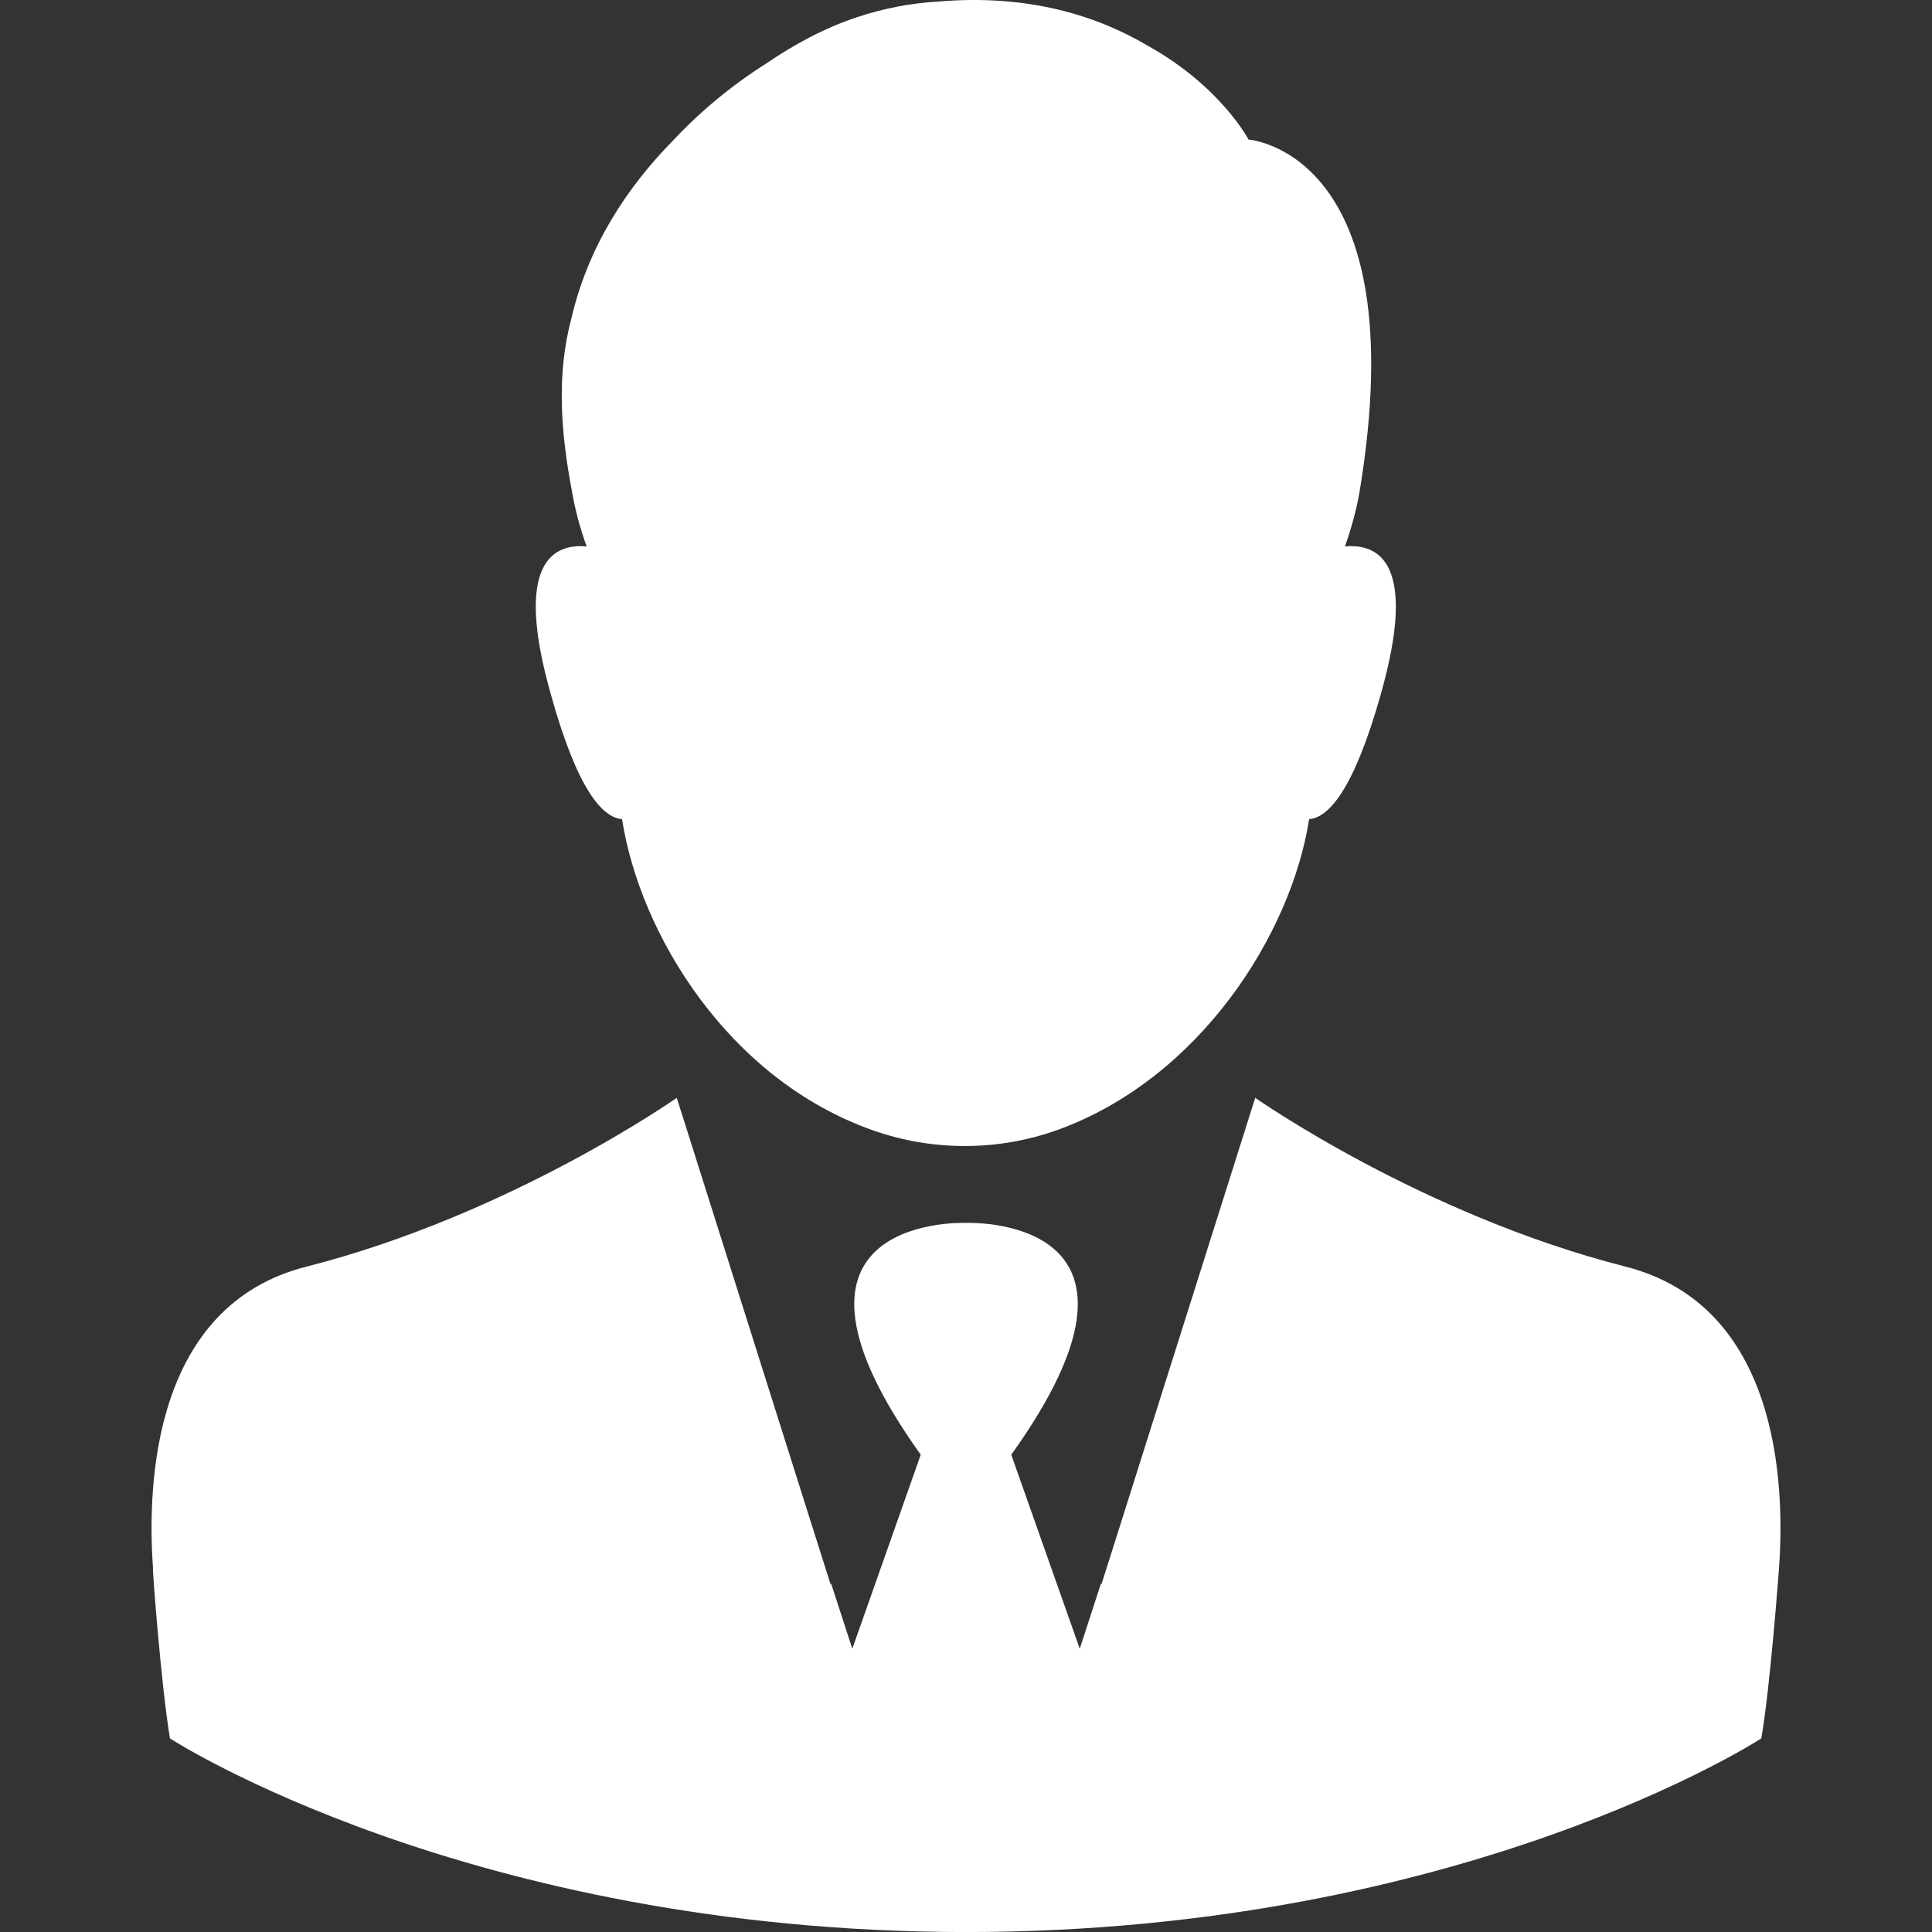 <?xml version="1.0" encoding="UTF-8"?> <svg xmlns="http://www.w3.org/2000/svg" width="40" height="40" viewBox="0 0 40 40" fill="none"><rect x="0" y="0" width="40" height="40" fill="#333333" stroke="none"/><g clip-path="url(#clip0_10564_605)"><path d="M27.846 11.314C27.976 10.939 28.082 10.564 28.147 10.19C29.32 3.134 25.85 2.89 25.85 2.89C25.85 2.89 25.271 1.782 23.756 0.943C22.738 0.34 21.32 -0.125 19.454 0.03C18.851 0.063 18.281 0.177 17.743 0.356C17.059 0.584 16.432 0.926 15.861 1.317C15.161 1.757 14.501 2.303 13.922 2.922C13.002 3.859 12.179 5.081 11.829 6.597C11.527 7.729 11.6 8.91 11.845 10.19C11.91 10.564 12.008 10.931 12.146 11.314C11.454 11.249 10.631 11.648 11.405 14.377C11.959 16.373 12.48 16.927 12.879 16.96C13.246 19.331 15.071 22.345 18.077 23.404C19.308 23.836 20.66 23.836 21.89 23.396C24.848 22.329 26.738 19.323 27.104 16.96C27.504 16.927 28.025 16.365 28.587 14.377C29.361 11.648 28.538 11.249 27.846 11.314Z" fill="white"></path><path d="M33.655 26.224C29.427 25.148 25.988 22.729 25.988 22.729L23.308 31.21L22.803 32.806L22.795 32.782L22.355 34.135L20.937 30.118C24.416 25.262 20.236 25.311 20 25.319C19.764 25.311 15.585 25.262 19.063 30.118L17.646 34.135L17.206 32.782L17.198 32.806L16.692 31.21L14.012 22.729C14.012 22.729 10.574 25.148 6.346 26.224C3.193 27.022 3.038 30.664 3.168 32.472C3.152 32.472 3.339 34.917 3.519 35.992C3.519 35.992 9.678 39.992 19.992 40.001C30.306 40.001 36.466 35.992 36.466 35.992C36.653 34.917 36.832 32.472 36.832 32.472C36.963 30.672 36.808 27.03 33.655 26.224Z" fill="white"></path></g><defs><clipPath id="clip0_10564_605"><rect width="40" height="40" fill="white"></rect></clipPath></defs></svg> 